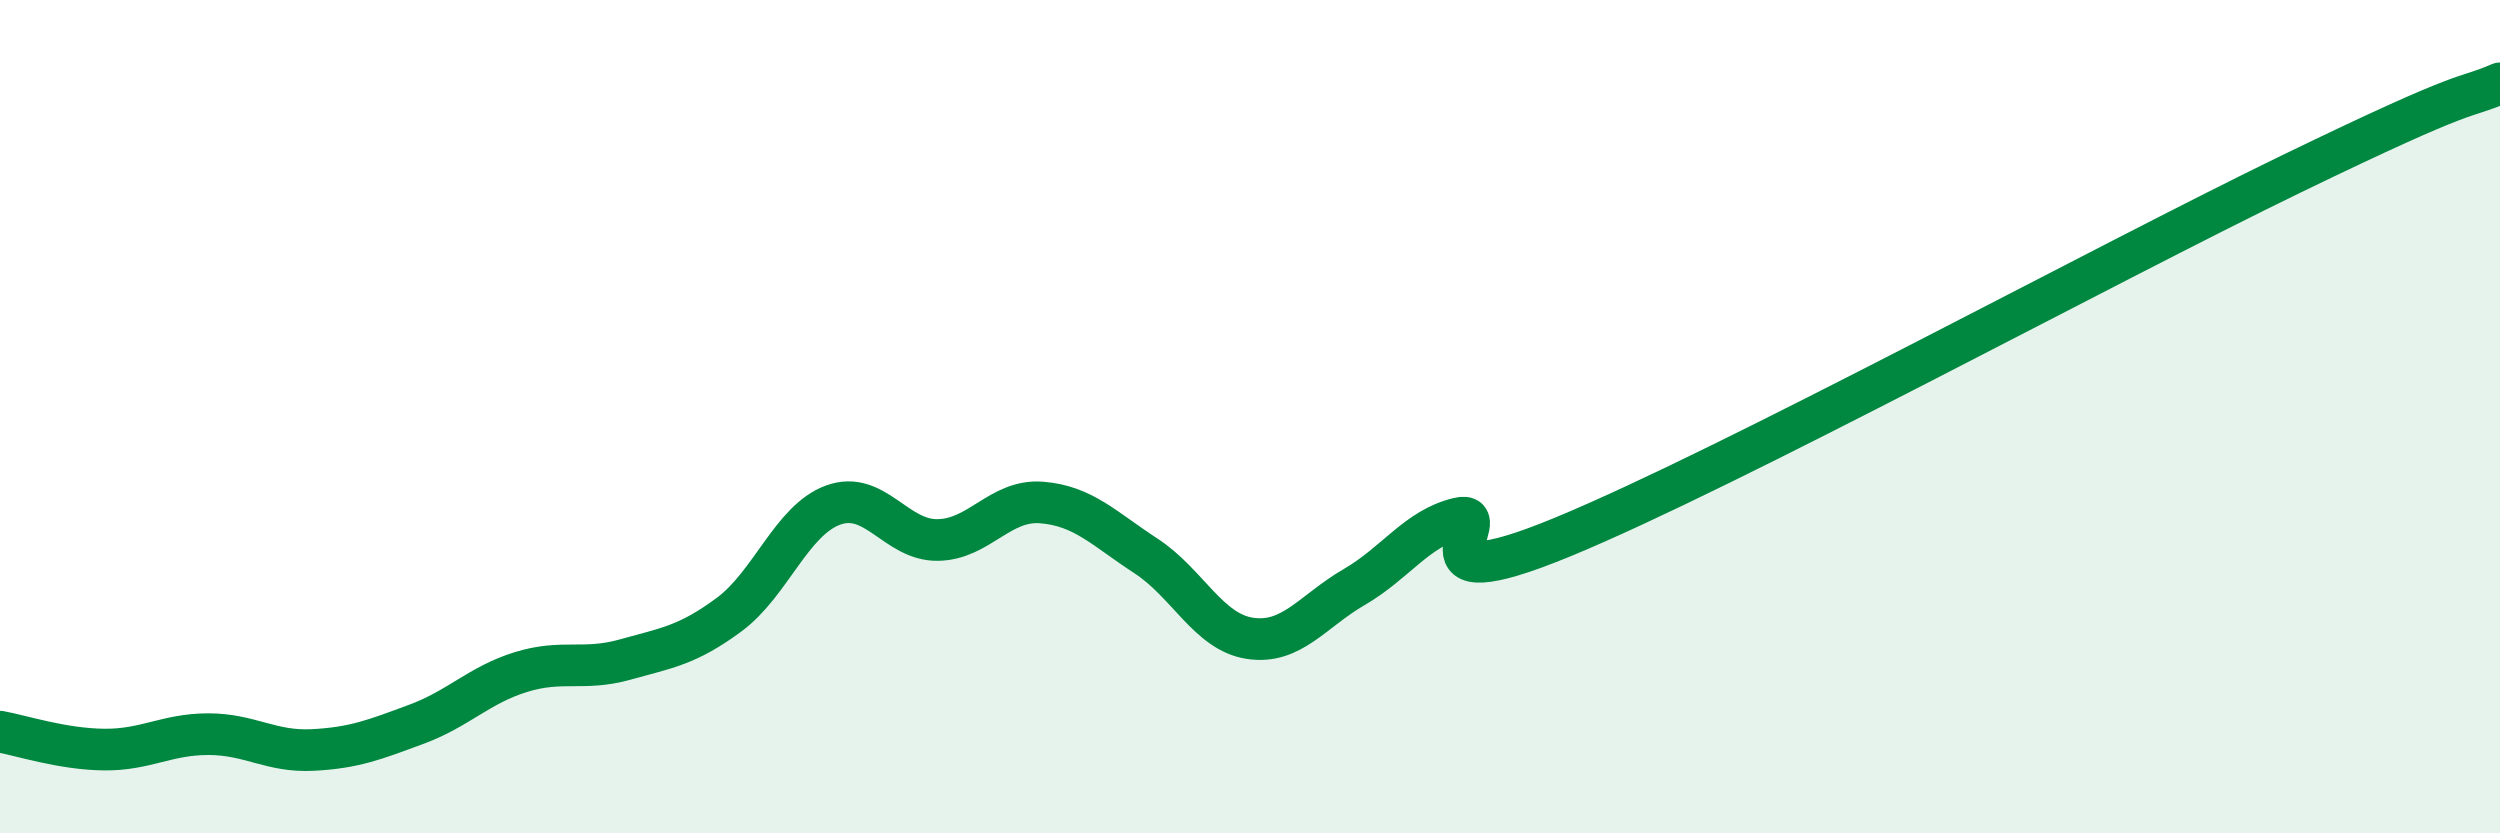 
    <svg width="60" height="20" viewBox="0 0 60 20" xmlns="http://www.w3.org/2000/svg">
      <path
        d="M 0,17.56 C 0.5,17.65 1.5,17.98 2.5,17.99 C 3.5,18 4,17.62 5,17.62 C 6,17.62 6.5,18.05 7.5,18 C 8.5,17.95 9,17.75 10,17.38 C 11,17.01 11.5,16.44 12.5,16.13 C 13.5,15.82 14,16.11 15,15.83 C 16,15.55 16.5,15.49 17.5,14.75 C 18.5,14.01 19,12.48 20,12.12 C 21,11.76 21.5,12.97 22.5,12.96 C 23.5,12.95 24,11.98 25,12.06 C 26,12.14 26.5,12.69 27.5,13.34 C 28.5,13.99 29,15.17 30,15.32 C 31,15.47 31.5,14.67 32.5,14.09 C 33.5,13.51 34,12.68 35,12.44 C 36,12.2 33.5,14.54 37.5,12.89 C 41.5,11.24 50.5,6.35 55,4.17 C 59.5,1.99 59,2.43 60,2L60 20L0 20Z"
        fill="#008740"
        opacity="0.1"
        stroke-linecap="round"
        stroke-linejoin="round"
      />
      <path
        d="M 0,17.56 C 0.5,17.65 1.5,17.98 2.5,17.99 C 3.5,18 4,17.62 5,17.62 C 6,17.62 6.5,18.05 7.5,18 C 8.5,17.95 9,17.75 10,17.38 C 11,17.01 11.5,16.44 12.5,16.13 C 13.5,15.82 14,16.11 15,15.83 C 16,15.55 16.5,15.49 17.5,14.75 C 18.5,14.01 19,12.48 20,12.12 C 21,11.76 21.5,12.97 22.5,12.96 C 23.5,12.95 24,11.98 25,12.06 C 26,12.14 26.5,12.69 27.5,13.34 C 28.5,13.99 29,15.17 30,15.32 C 31,15.47 31.5,14.67 32.5,14.09 C 33.5,13.51 34,12.68 35,12.44 C 36,12.2 33.5,14.54 37.5,12.89 C 41.5,11.24 50.5,6.35 55,4.17 C 59.5,1.99 59,2.43 60,2"
        stroke="#008740"
        stroke-width="1"
        fill="none"
        stroke-linecap="round"
        stroke-linejoin="round"
      />
    </svg>
  